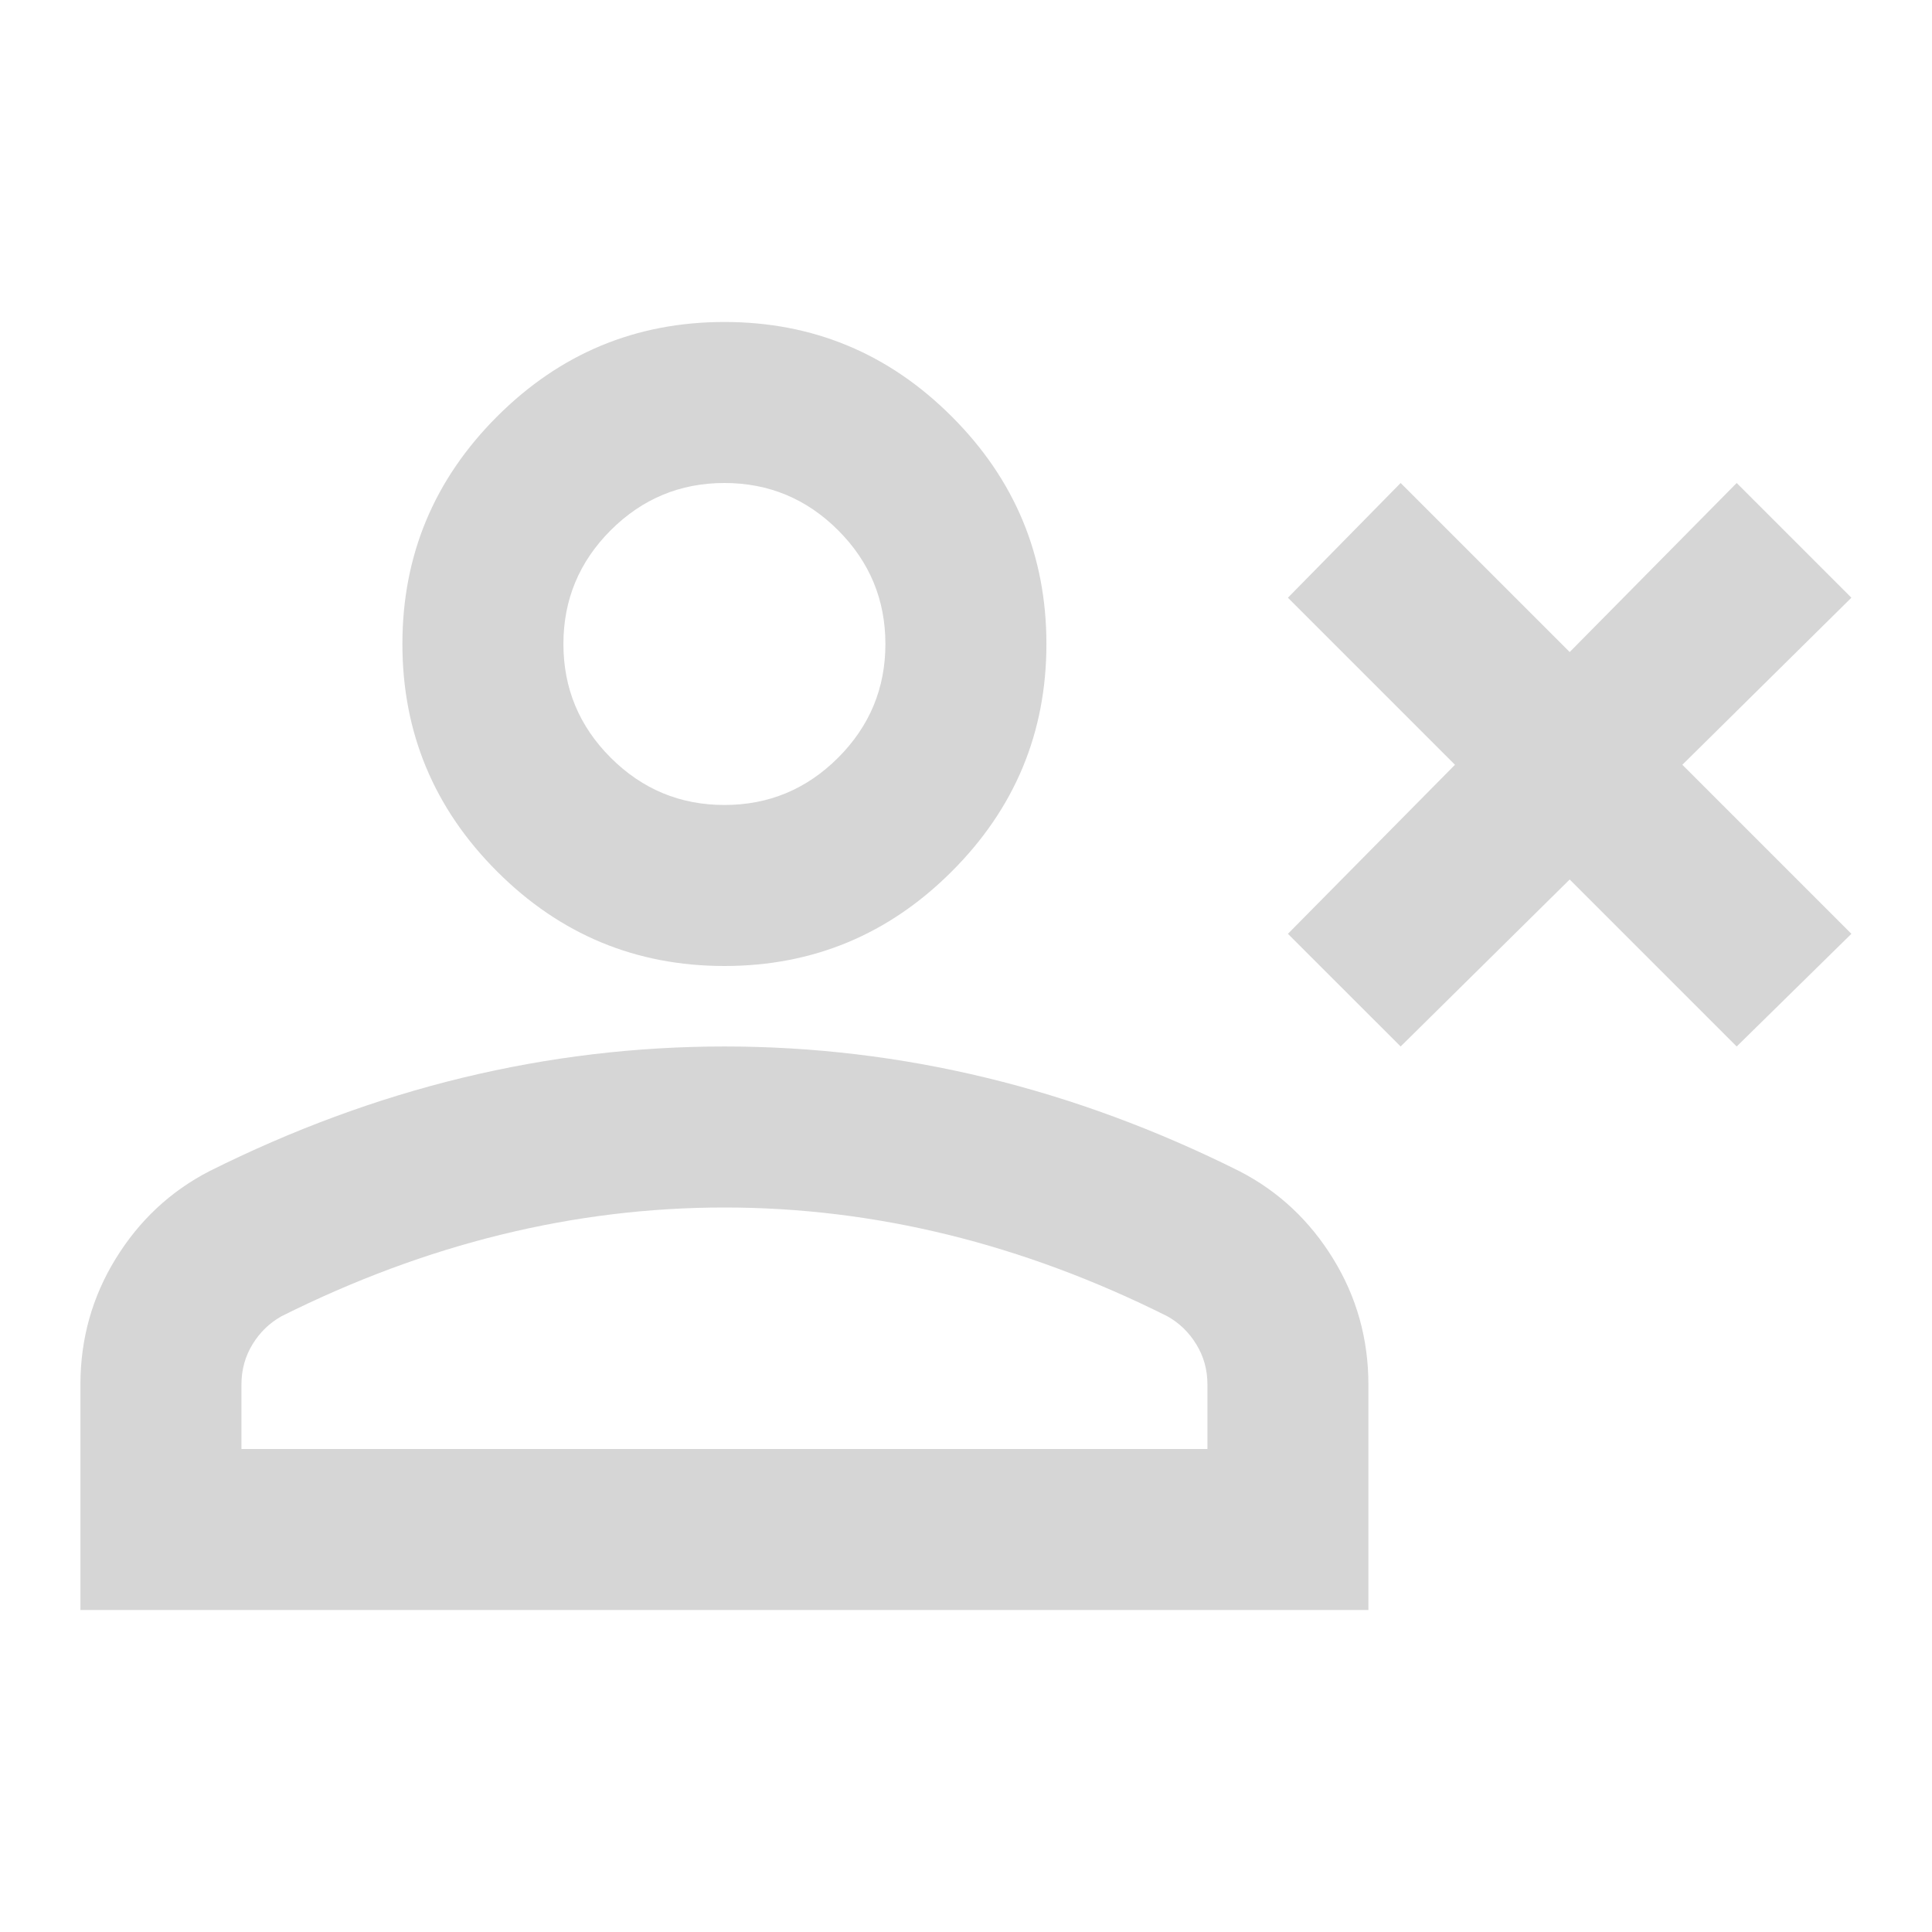 <svg width="32" height="32" viewBox="0 0 32 32" fill="none" xmlns="http://www.w3.org/2000/svg">
<mask id="mask0_23744_68476" style="mask-type:alpha" maskUnits="userSpaceOnUse" x="0" y="0" width="32" height="32">
<rect width="32" height="32" fill="#D6D6D6"/>
</mask>
<g mask="url(#mask0_23744_68476)">
<path d="M23.199 17.333L21.332 15.467L24.099 12.667L21.332 9.9L23.199 8L25.999 10.8L28.765 8L30.665 9.9L27.865 12.667L30.665 15.467L28.765 17.333L25.999 14.567L23.199 17.333ZM11.999 16C10.532 16 9.276 15.478 8.232 14.433C7.188 13.389 6.665 12.133 6.665 10.667C6.665 9.2 7.188 7.944 8.232 6.9C9.276 5.855 10.532 5.333 11.999 5.333C13.465 5.333 14.721 5.855 15.765 6.9C16.81 7.944 17.332 9.2 17.332 10.667C17.332 12.133 16.81 13.389 15.765 14.433C14.721 15.478 13.465 16 11.999 16ZM1.332 26.667V22.933C1.332 22.178 1.526 21.483 1.915 20.85C2.304 20.217 2.821 19.733 3.465 19.4C4.843 18.711 6.243 18.194 7.665 17.85C9.088 17.506 10.532 17.333 11.999 17.333C13.465 17.333 14.91 17.506 16.332 17.85C17.754 18.194 19.154 18.711 20.532 19.4C21.177 19.733 21.693 20.217 22.082 20.85C22.471 21.483 22.665 22.178 22.665 22.933V26.667H1.332ZM3.999 24H19.999V22.933C19.999 22.689 19.938 22.467 19.815 22.267C19.693 22.067 19.532 21.911 19.332 21.8C18.132 21.2 16.921 20.75 15.699 20.45C14.476 20.15 13.243 20 11.999 20C10.754 20 9.521 20.15 8.299 20.45C7.076 20.75 5.865 21.2 4.665 21.8C4.465 21.911 4.304 22.067 4.182 22.267C4.06 22.467 3.999 22.689 3.999 22.933V24ZM11.999 13.333C12.732 13.333 13.36 13.072 13.882 12.55C14.404 12.028 14.665 11.4 14.665 10.667C14.665 9.933 14.404 9.305 13.882 8.783C13.36 8.261 12.732 8 11.999 8C11.265 8 10.638 8.261 10.115 8.783C9.593 9.305 9.332 9.933 9.332 10.667C9.332 11.4 9.593 12.028 10.115 12.55C10.638 13.072 11.265 13.333 11.999 13.333Z" fill="#D6D6D6"/>
</g>
</svg>
